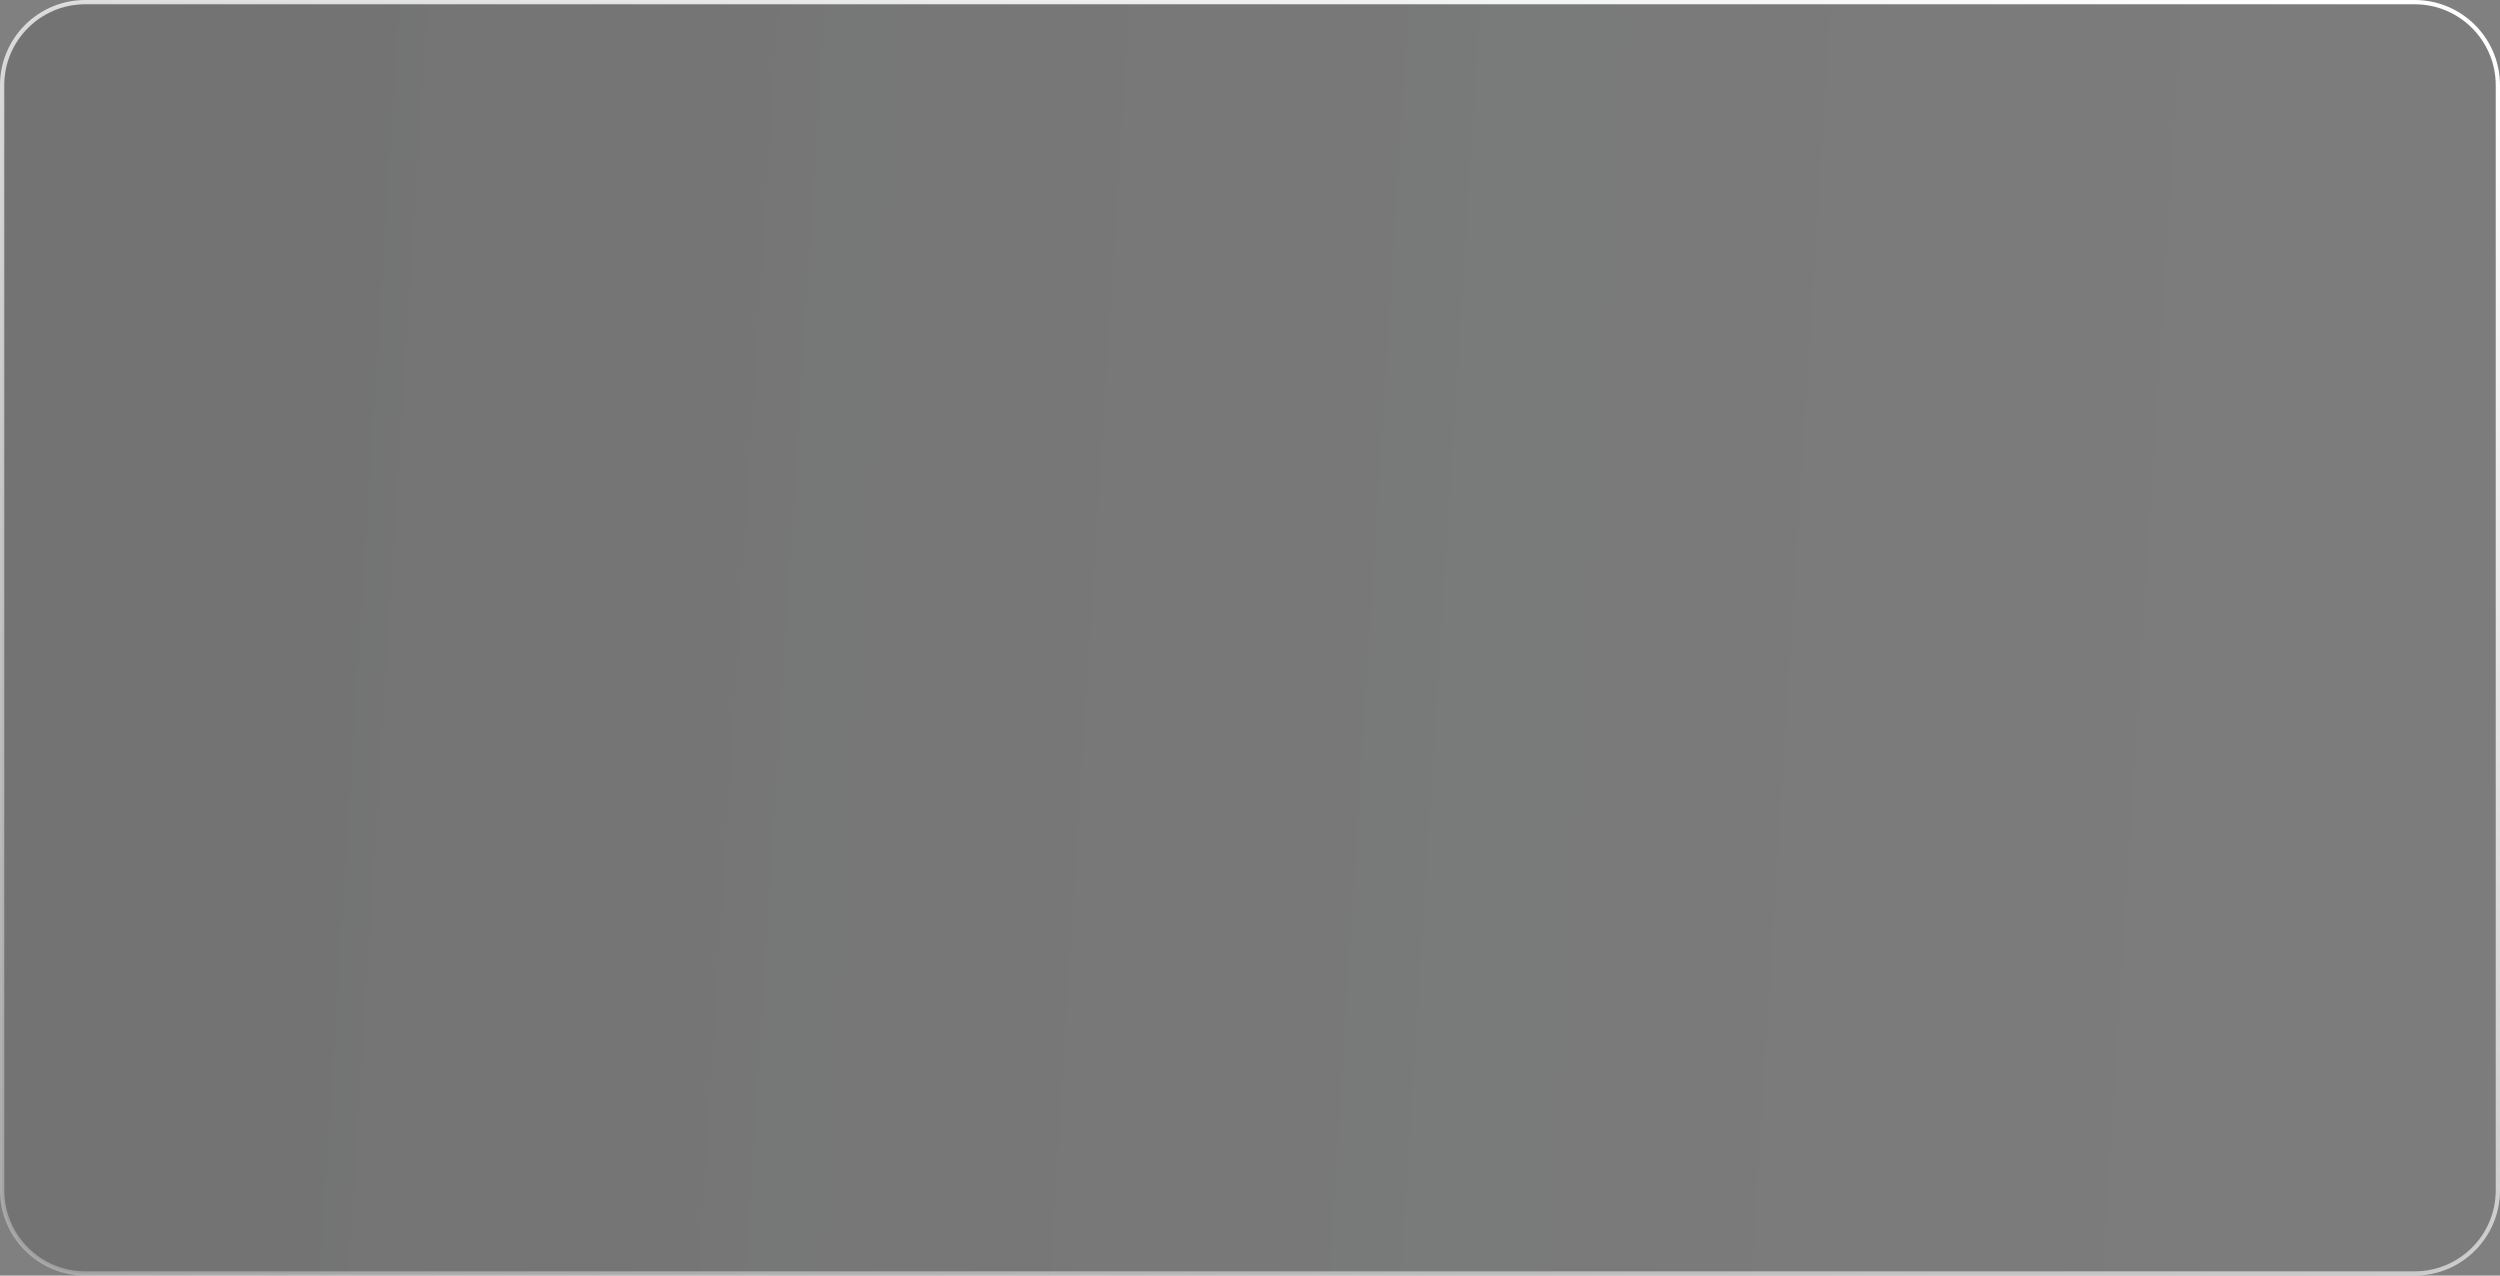 <?xml version="1.0" encoding="UTF-8"?> <svg xmlns="http://www.w3.org/2000/svg" width="586" height="299" viewBox="0 0 586 299" fill="none"><rect x="0" y="0" width="586" height="299" fill="#808080" stroke="none"/><path data-figma-bg-blur-radius="10" d="M566 0.5H20C9.23 0.5 0.5 9.23 0.5 20V279C0.5 289.77 9.23 298.5 20 298.5H566C576.77 298.5 585.5 289.77 585.5 279V20C585.5 9.23 576.77 0.5 566 0.5Z" fill="url(#paint0_linear_26_518)" fill-opacity="0.1" stroke="url(#paint1_linear_26_518)"></path><defs><clipPath id="bgblur_0_26_518_clip_path" transform="translate(10 10)"><path d="M566 0.5H20C9.23 0.5 0.5 9.23 0.5 20V279C0.5 289.77 9.23 298.5 20 298.5H566C576.77 298.5 585.5 289.77 585.5 279V20C585.5 9.23 576.77 0.5 566 0.5Z"></path></clipPath><linearGradient id="paint0_linear_26_518" x1="56.651" y1="39.081" x2="568.607" y2="71.022" gradientUnits="userSpaceOnUse"><stop stop-color="#010101"></stop><stop offset="1" stop-color="#393F4F" stop-opacity="0.51"></stop></linearGradient><linearGradient id="paint1_linear_26_518" x1="418.28" y1="-46.105" x2="194.764" y2="591.008" gradientUnits="userSpaceOnUse"><stop stop-color="white"></stop><stop offset="1" stop-color="white" stop-opacity="0"></stop></linearGradient></defs></svg> 